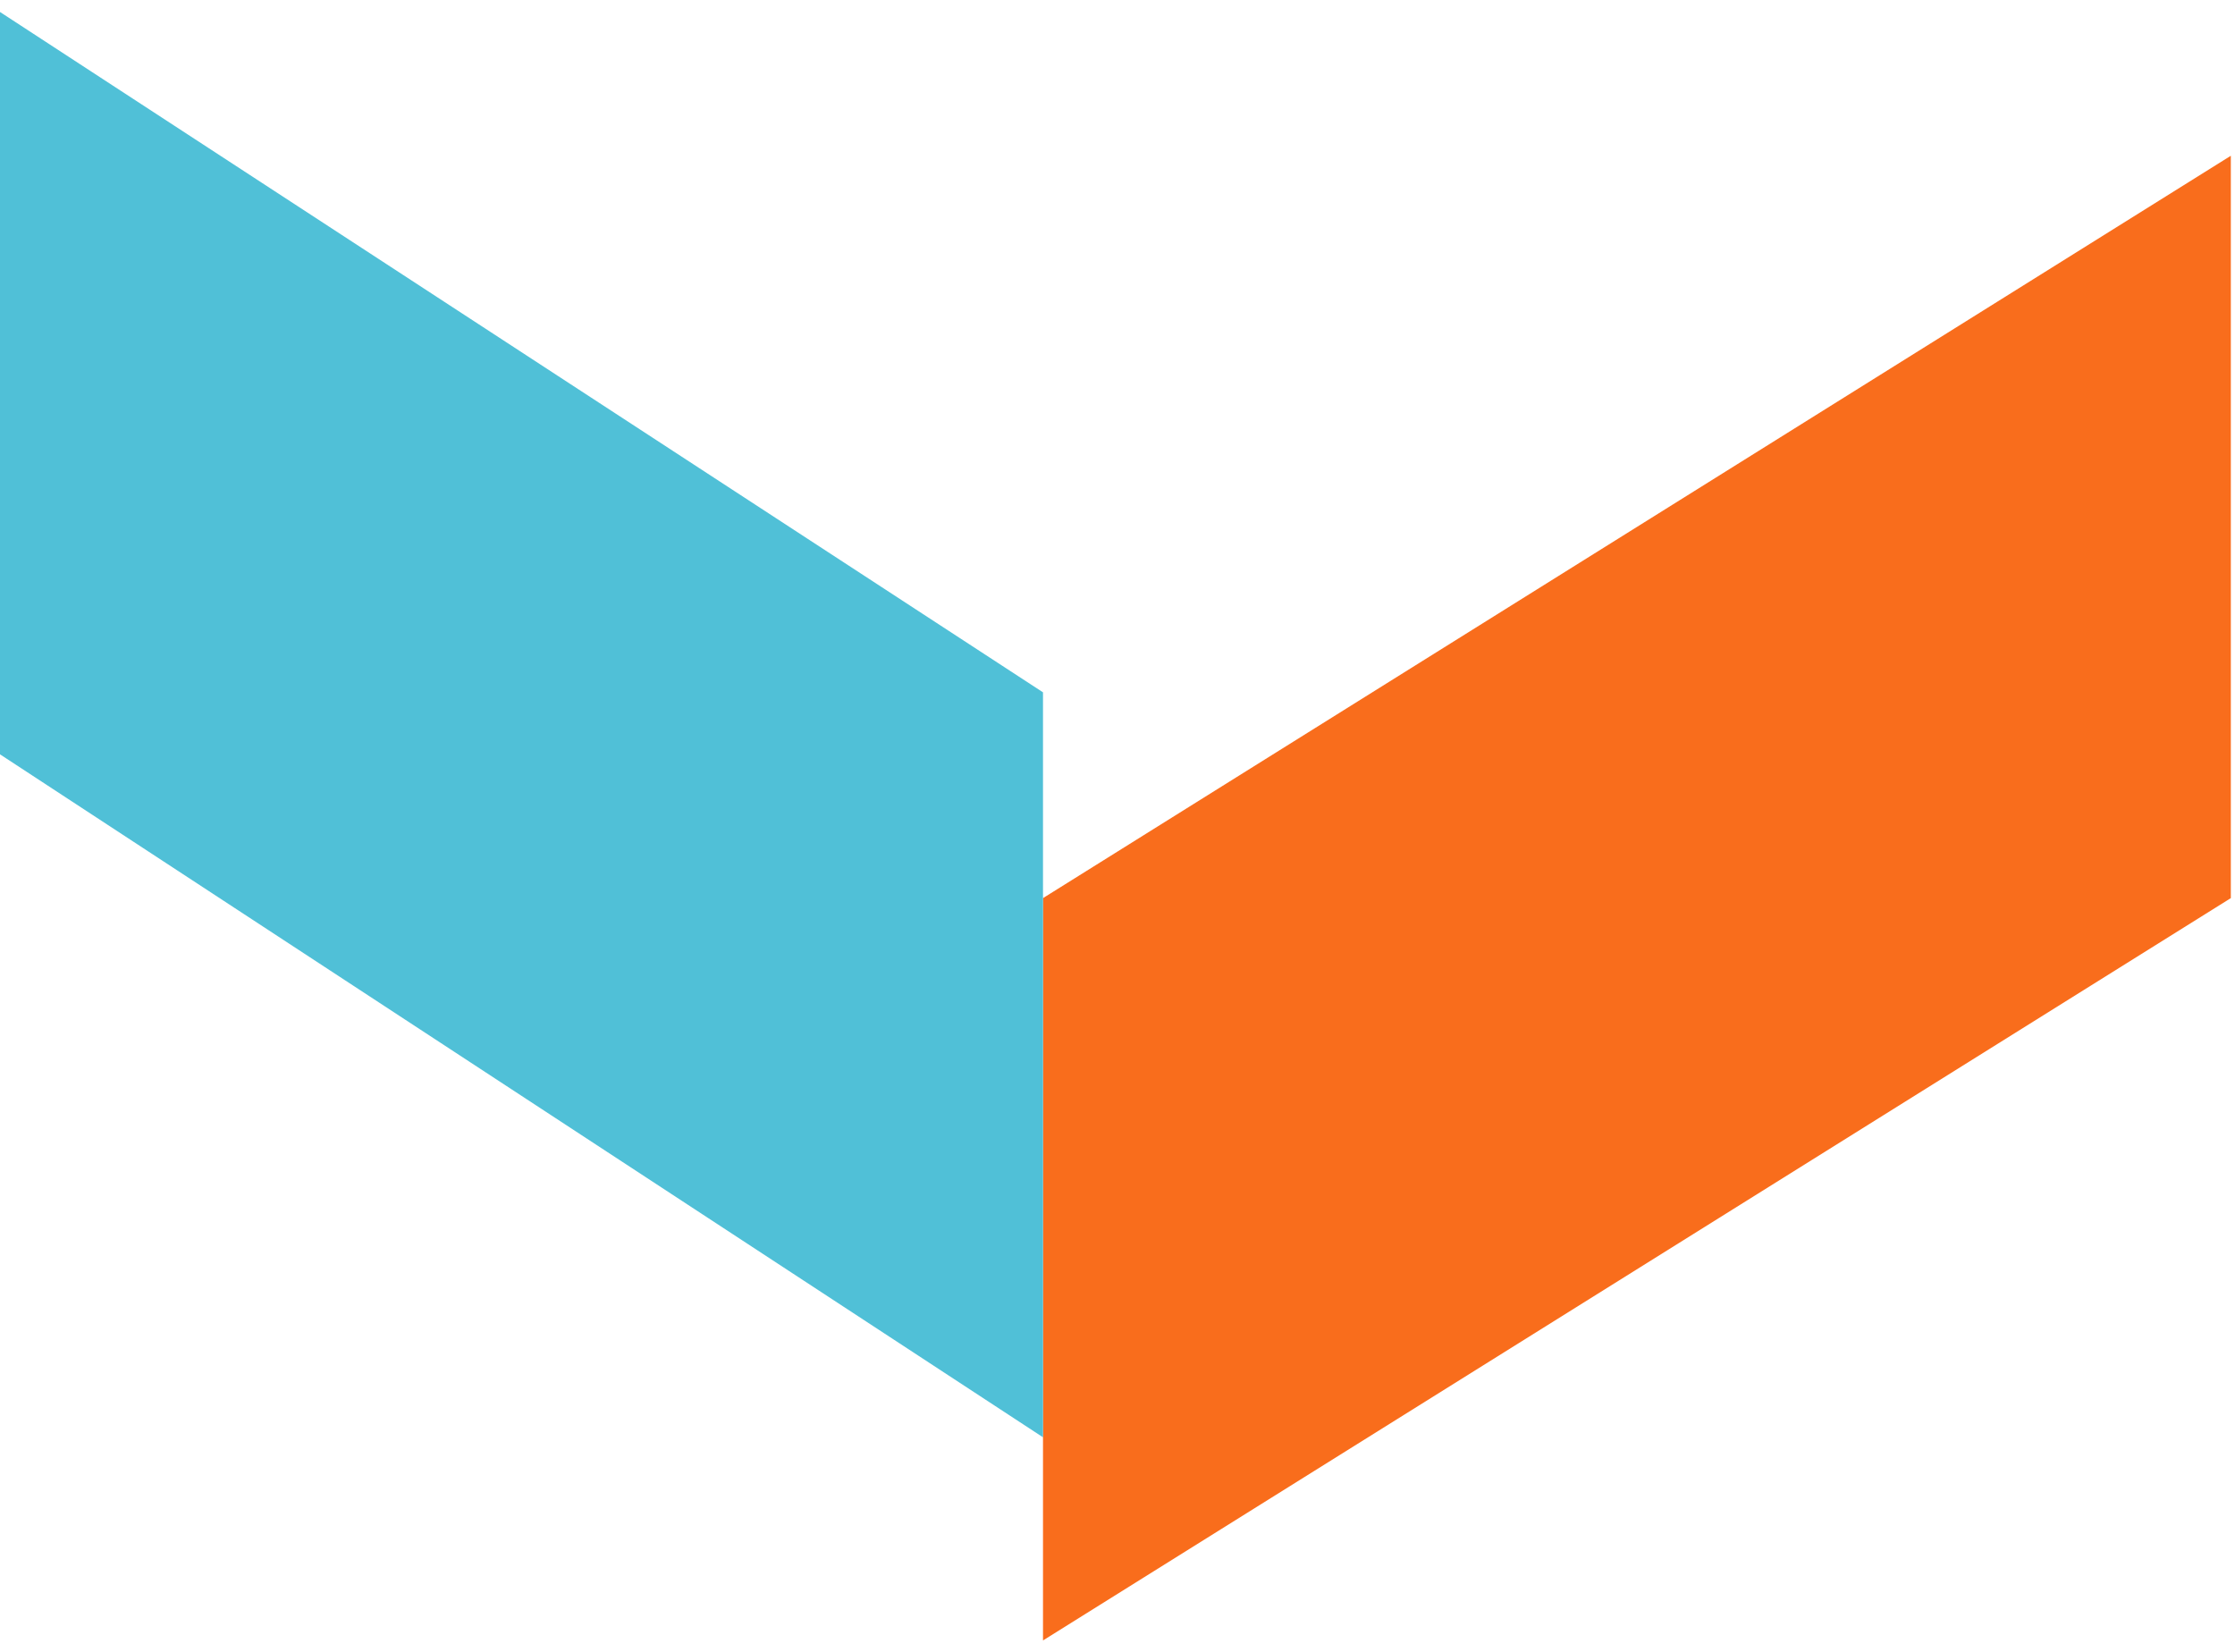 <?xml version="1.0" encoding="UTF-8"?> <svg xmlns="http://www.w3.org/2000/svg" width="165" height="122" viewBox="0 0 165 122" fill="none"> <path d="M77 121.115L164.692 66.308V11.5L77 66.308V121.115Z" fill="#F95E04" fill-opacity="0.9"></path> <path d="M0 0.885L77 51.115V106.116L0 55.693V0.885Z" fill="#3DB9D3" fill-opacity="0.9"></path> </svg> 